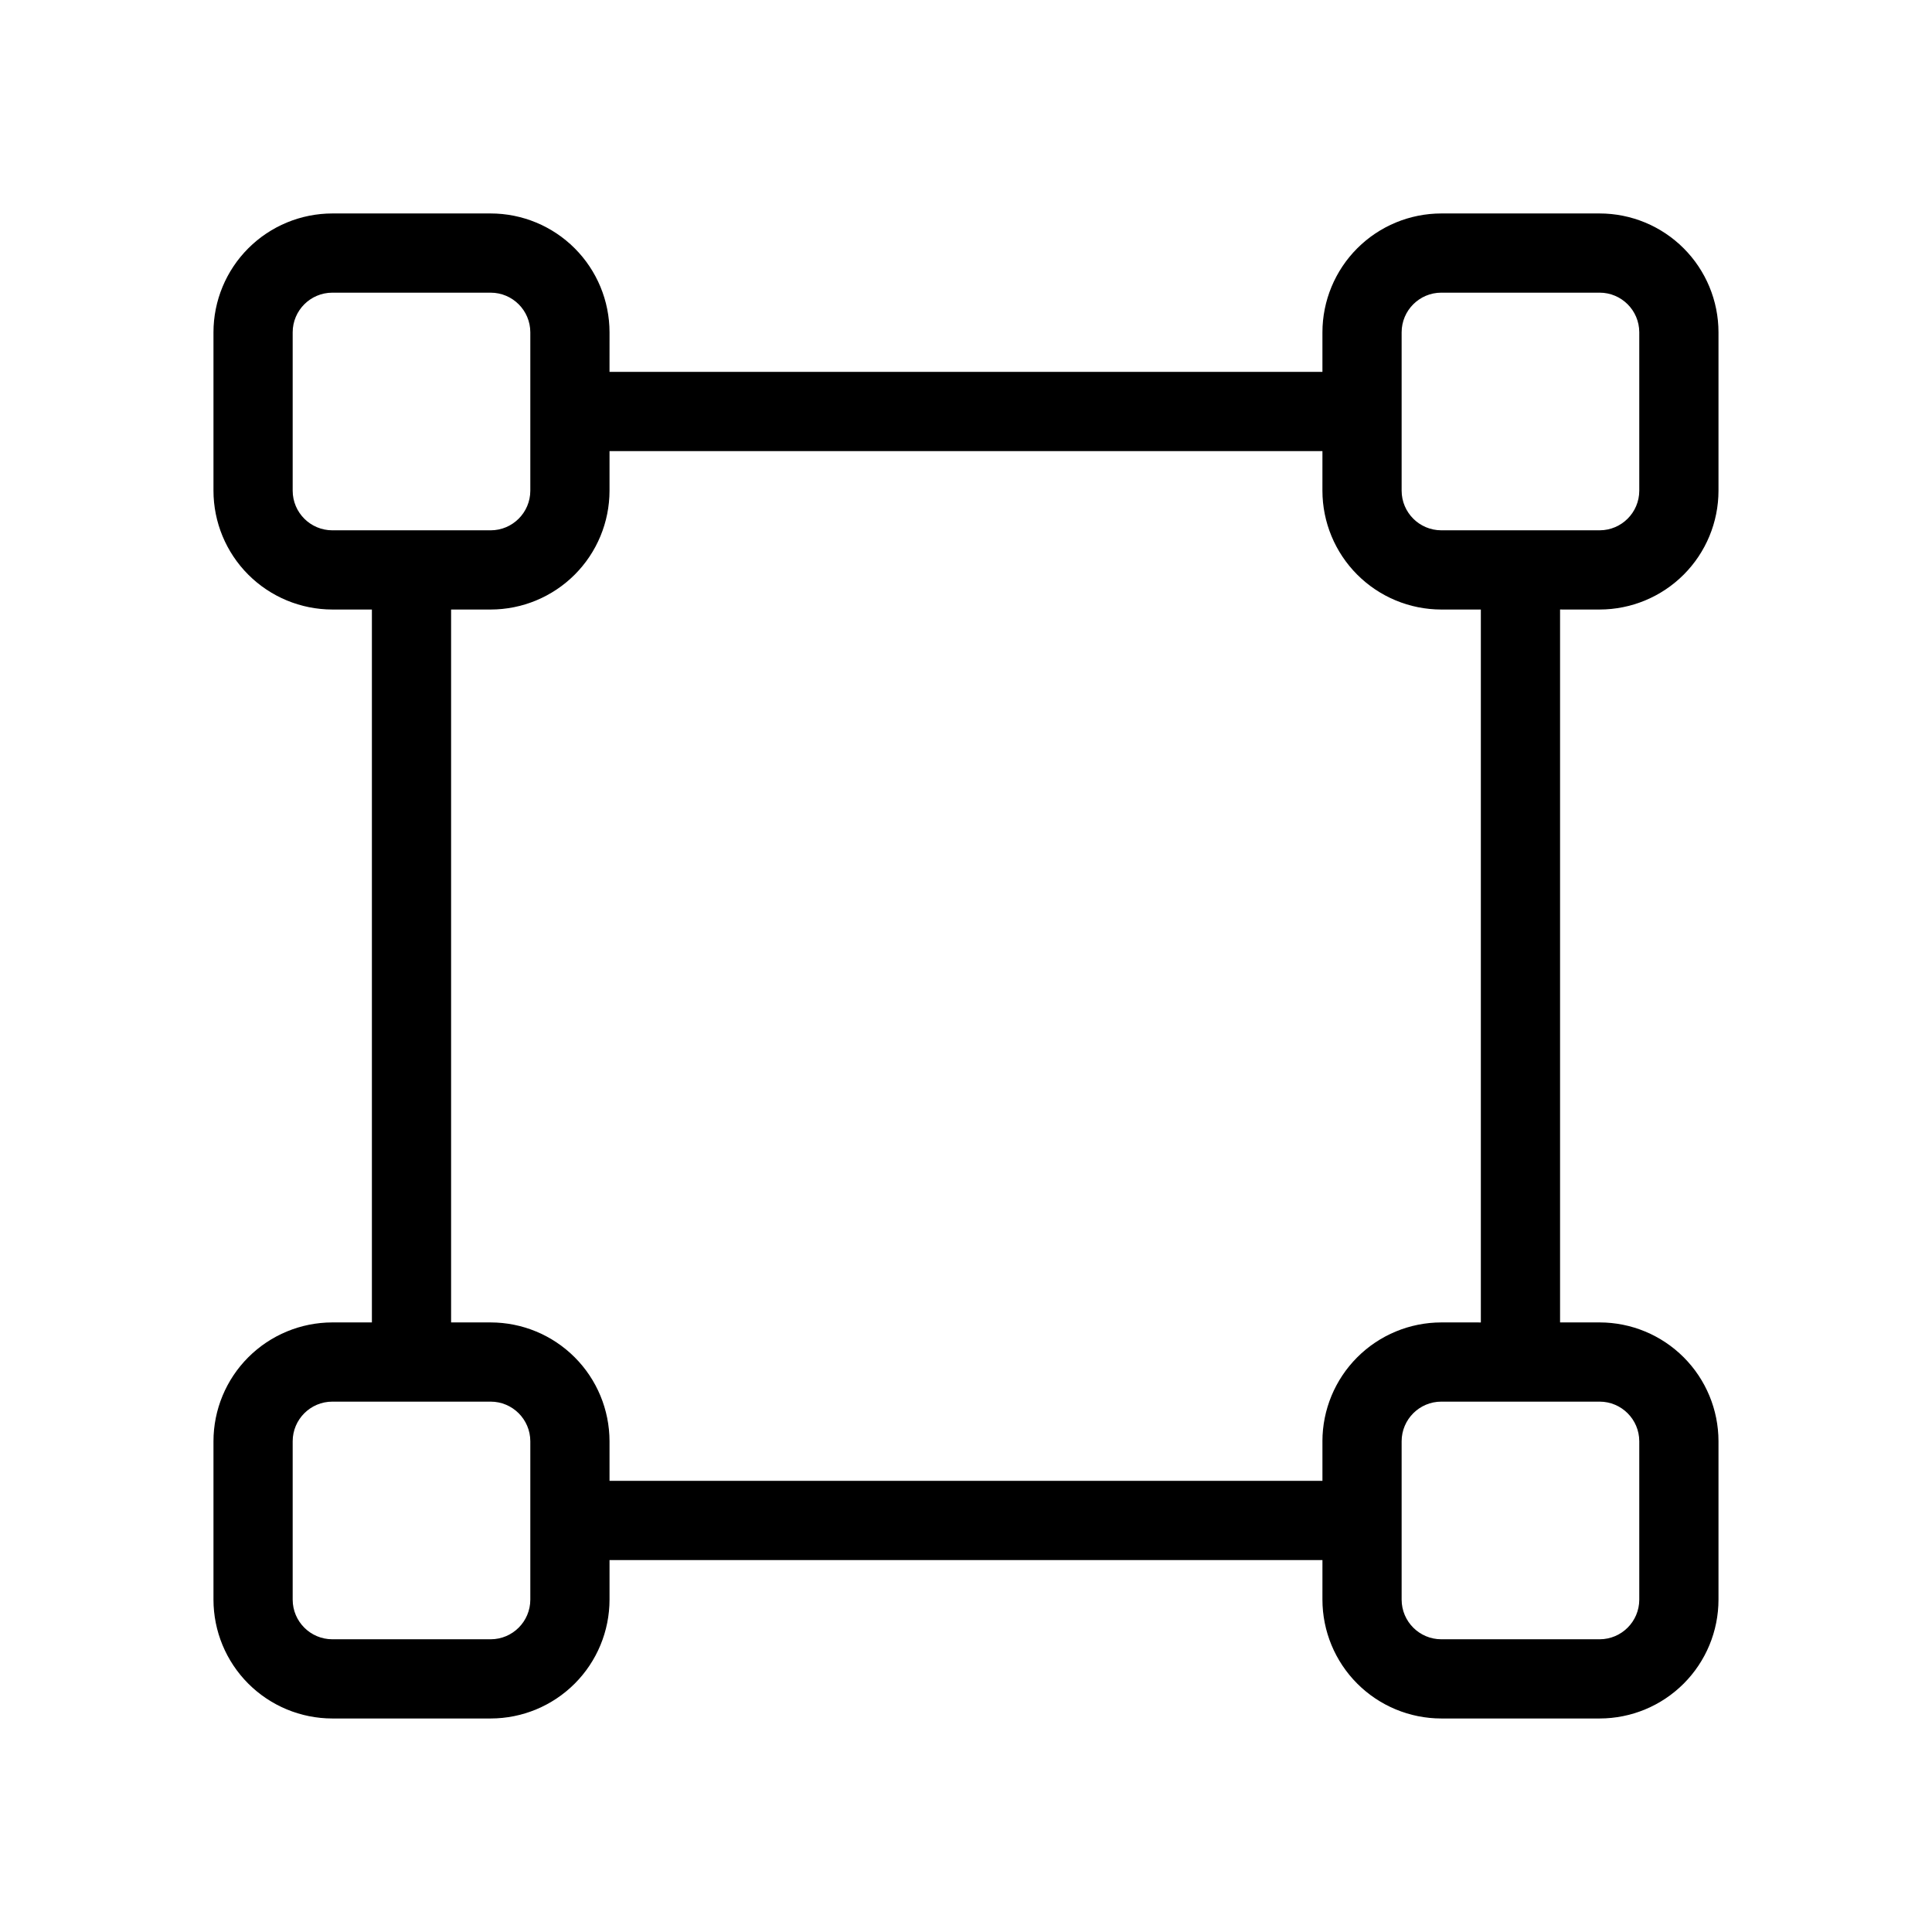 <?xml version="1.0" encoding="UTF-8"?>
<!-- Uploaded to: ICON Repo, www.iconrepo.com, Generator: ICON Repo Mixer Tools -->
<svg fill="#000000" width="800px" height="800px" version="1.1" viewBox="144 144 512 512" xmlns="http://www.w3.org/2000/svg">
 <path d="m567.93 200.57h-41.984c-8.348 0.008-16.352 3.328-22.254 9.23-5.902 5.906-9.223 13.91-9.234 22.258v10.496h-188.93l0.004-10.496c-0.012-8.348-3.332-16.352-9.234-22.258-5.902-5.902-13.906-9.223-22.254-9.23h-41.984c-8.348 0.008-16.352 3.328-22.258 9.23-5.902 5.906-9.223 13.91-9.23 22.258v41.984c0.008 8.348 3.328 16.352 9.23 22.254 5.906 5.902 13.91 9.223 22.258 9.234h10.496v188.93l-10.496-0.004c-8.348 0.012-16.352 3.332-22.258 9.234-5.902 5.902-9.223 13.906-9.23 22.254v41.984c0.008 8.352 3.328 16.355 9.23 22.258 5.906 5.902 13.91 9.223 22.258 9.23h41.984c8.348-0.008 16.352-3.328 22.254-9.23 5.902-5.902 9.223-13.906 9.234-22.258v-10.496h188.93l-0.004 10.496c0.012 8.352 3.332 16.355 9.234 22.258 5.902 5.902 13.906 9.223 22.254 9.23h41.984c8.352-0.008 16.355-3.328 22.258-9.23s9.223-13.906 9.23-22.258v-41.984c-0.008-8.348-3.328-16.352-9.23-22.254-5.902-5.902-13.906-9.223-22.258-9.234h-10.496v-188.93l10.496 0.004c8.352-0.012 16.355-3.332 22.258-9.234 5.902-5.902 9.223-13.906 9.23-22.254v-41.984c-0.008-8.348-3.328-16.352-9.23-22.258-5.902-5.902-13.906-9.223-22.258-9.23zm-335.87 83.969c-5.793-0.012-10.484-4.703-10.496-10.496v-41.984c0.012-5.793 4.703-10.484 10.496-10.496h41.984c5.793 0.012 10.484 4.703 10.496 10.496v41.984c-0.012 5.793-4.703 10.484-10.496 10.496zm52.48 283.39c-0.012 5.793-4.703 10.484-10.496 10.496h-41.984c-5.793-0.012-10.484-4.703-10.496-10.496v-41.984c0.012-5.789 4.703-10.484 10.496-10.496h41.984c5.793 0.012 10.484 4.707 10.496 10.496zm209.92-41.984v10.496h-188.93v-10.496c-0.012-8.348-3.332-16.352-9.234-22.254-5.902-5.902-13.906-9.223-22.254-9.234h-10.496v-188.93l10.496 0.004c8.348-0.012 16.352-3.332 22.254-9.234 5.902-5.902 9.223-13.906 9.234-22.254v-10.496h188.93l-0.004 10.496c0.012 8.348 3.332 16.352 9.234 22.254 5.902 5.902 13.906 9.223 22.254 9.234h10.496v188.93l-10.496-0.004c-8.348 0.012-16.352 3.332-22.254 9.234-5.902 5.902-9.223 13.906-9.234 22.254zm73.473-10.496h-0.004c5.793 0.012 10.484 4.707 10.496 10.496v41.984c-0.012 5.793-4.703 10.484-10.496 10.496h-41.984c-5.789-0.012-10.484-4.703-10.496-10.496v-41.984c0.012-5.789 4.707-10.484 10.496-10.496zm10.492-241.41c-0.012 5.793-4.703 10.484-10.496 10.496h-41.984c-5.789-0.012-10.484-4.703-10.496-10.496v-41.984c0.012-5.793 4.707-10.484 10.496-10.496h41.984c5.793 0.012 10.484 4.703 10.496 10.496z"/>
</svg>